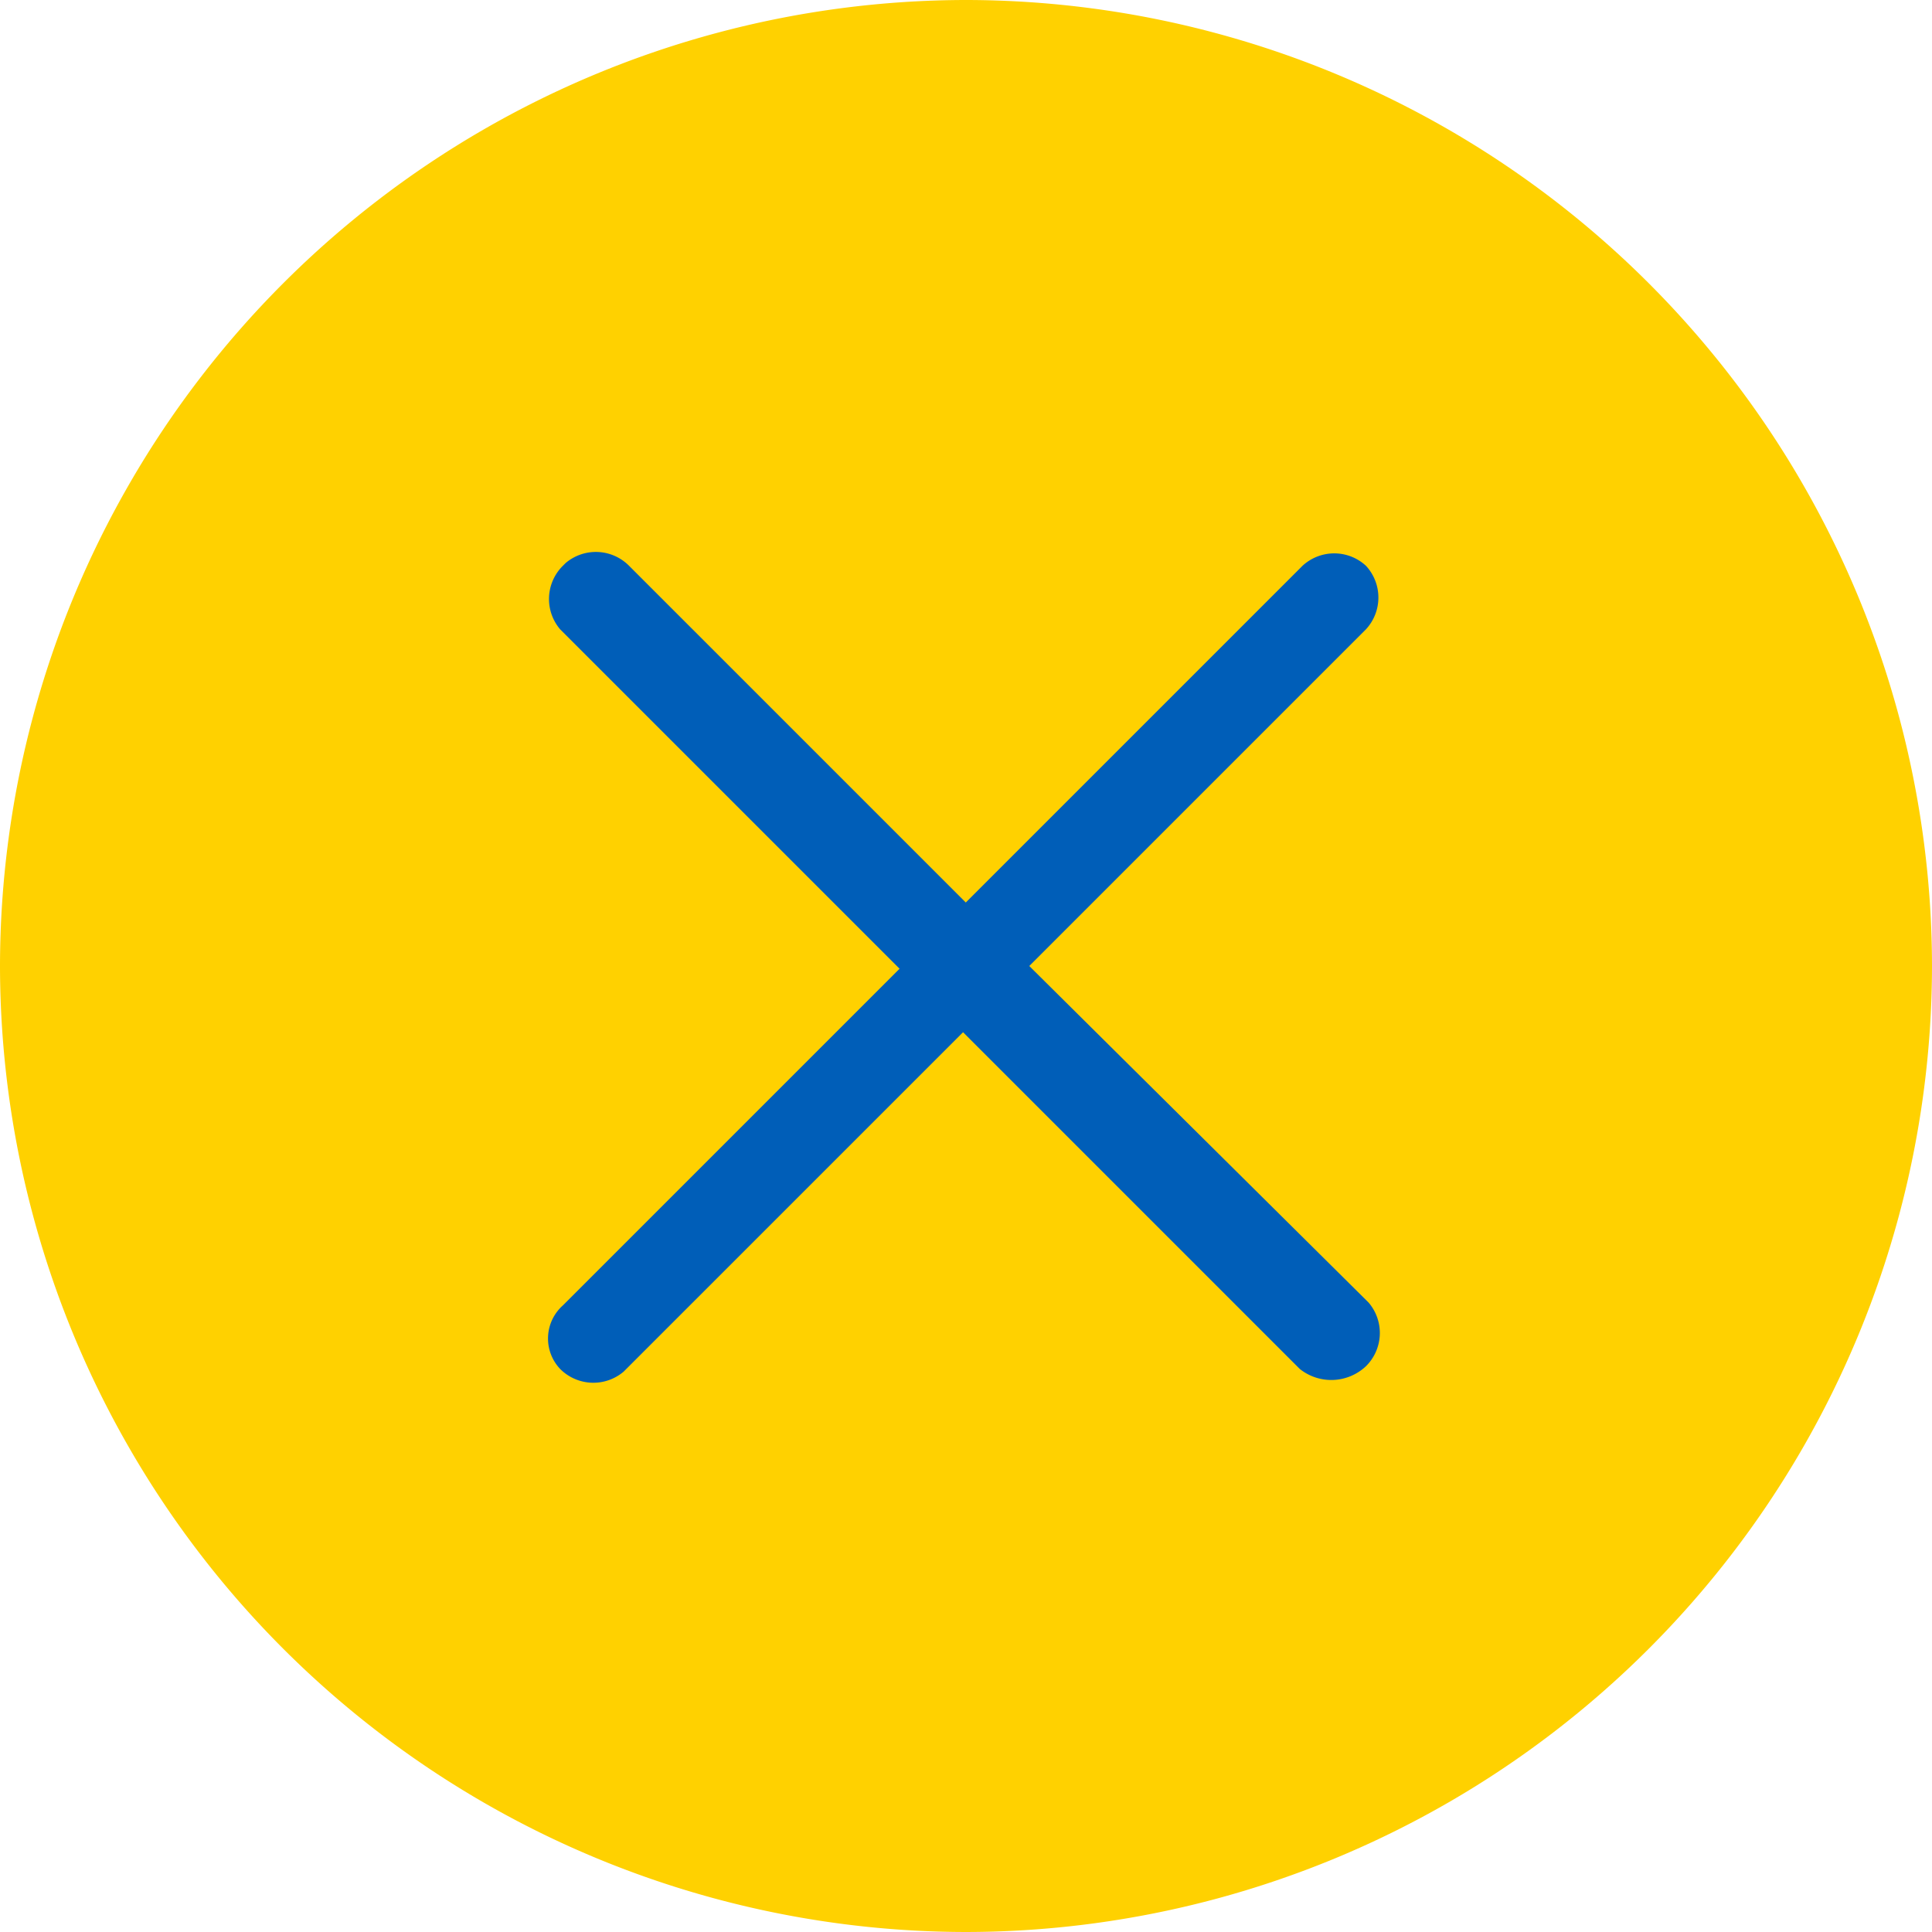 <svg xmlns="http://www.w3.org/2000/svg" width="36" height="36" viewBox="0 0 36 36">
  <g id="icon_expand_open_outline_circle_2_" transform="translate(463)">
    <path id="Path_4-2_2_" d="M-427,18A18.02,18.02,0,0,0-445,0a18.02,18.02,0,0,0-18,18,18.02,18.02,0,0,0,18,18A18.02,18.02,0,0,0-427,18Z" fill="#ffd100"/>
    <path id="Path_3-2_2_" d="M-427.9,35.17a.871.871,0,0,0,.051-1.183l-.051-.051-6.274-6.223,6.274-6.274a.872.872,0,0,0,0-1.183.871.871,0,0,0-1.183,0l-6.274,6.274-6.274-6.274a.871.871,0,0,0-1.183-.051l-.051.051a.871.871,0,0,0-.051,1.183l.051.051,6.274,6.274-6.274,6.274a.825.825,0,0,0-.051,1.183.873.873,0,0,0,1.183.051l.051-.051,6.274-6.274,6.274,6.274a.941.941,0,0,0,1.234-.051Z" transform="translate(-9.647 -9.713)" fill="#005eb8"/>
  </g>
</svg>
